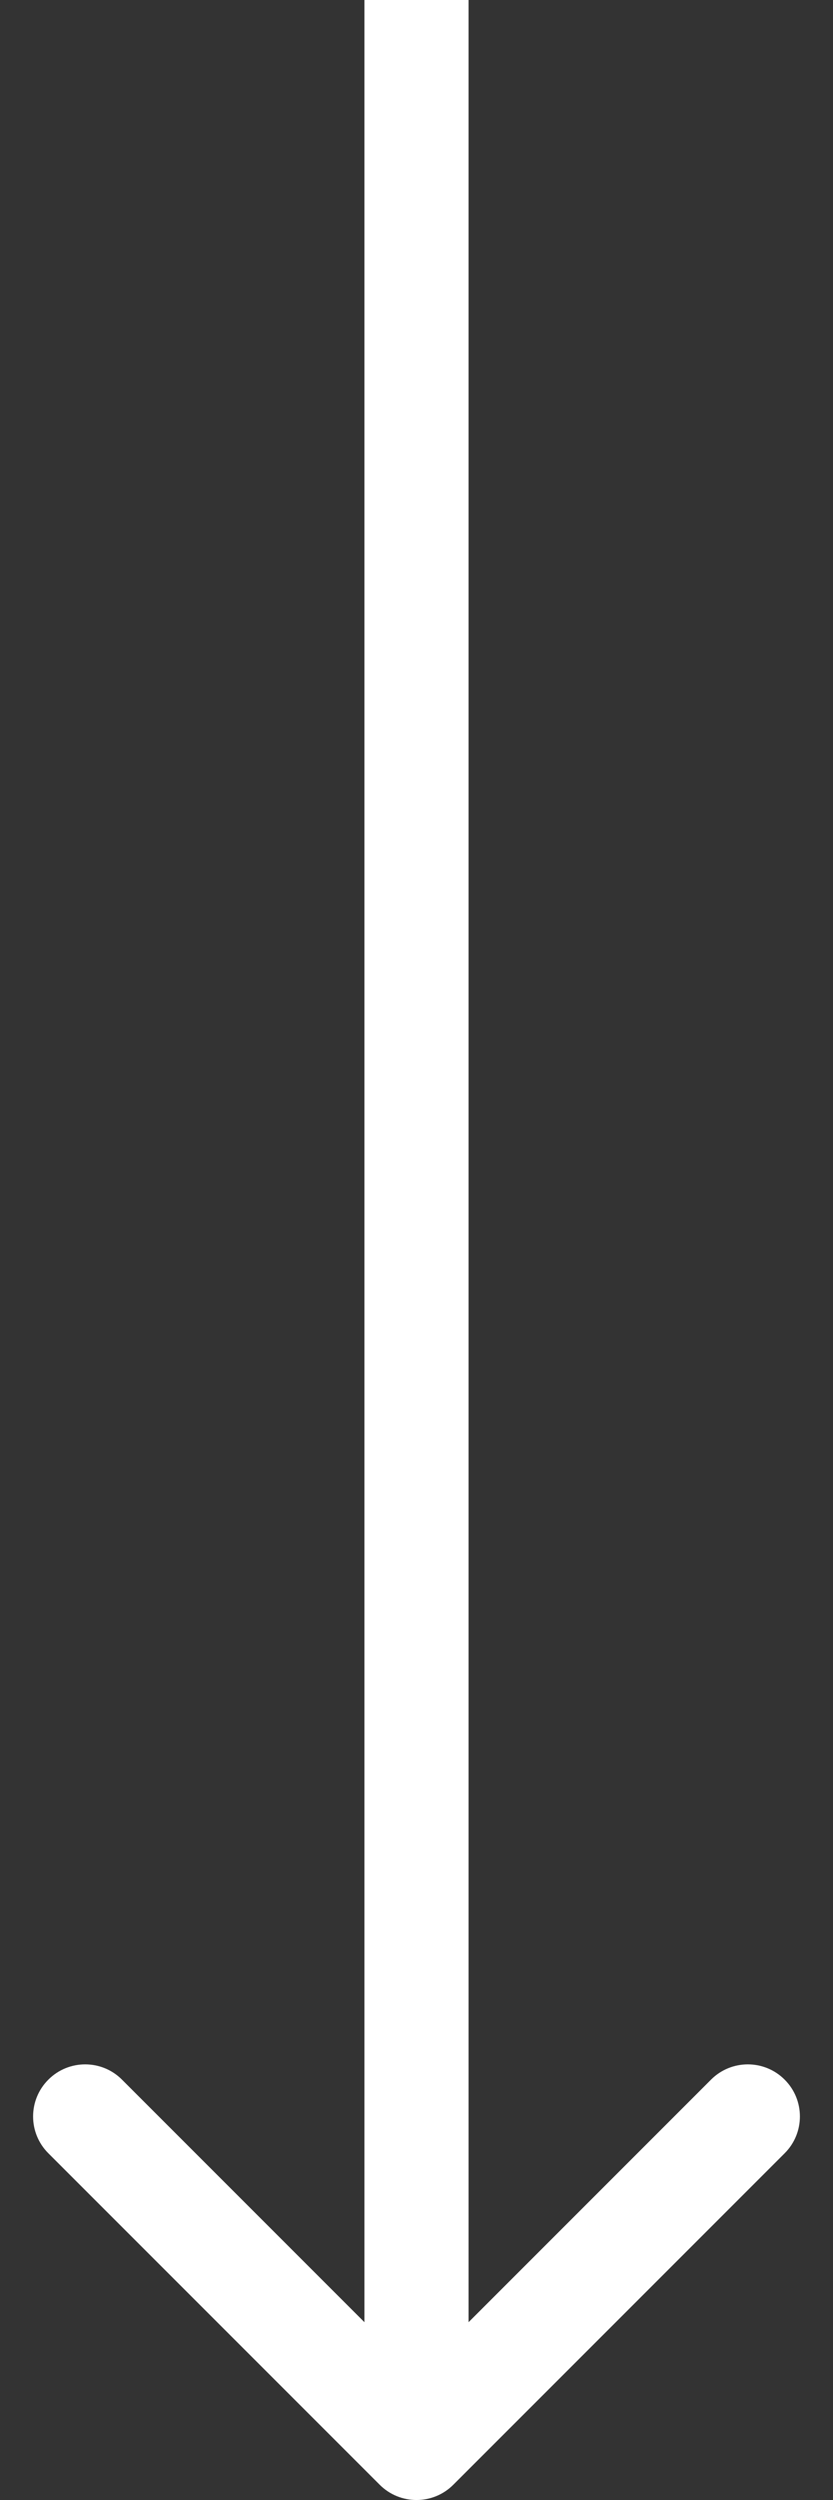 <?xml version="1.0" encoding="UTF-8"?> <svg xmlns="http://www.w3.org/2000/svg" width="16" height="48" viewBox="0 0 16 48" fill="none"><rect x="0" y="0" width="16" height="48" fill="#333333" stroke="none"/><path d="M7.293 47.707C7.683 48.098 8.317 48.098 8.707 47.707L15.071 41.343C15.462 40.953 15.462 40.319 15.071 39.929C14.681 39.538 14.047 39.538 13.657 39.929L8 45.586L2.343 39.929C1.953 39.538 1.319 39.538 0.929 39.929C0.538 40.319 0.538 40.953 0.929 41.343L7.293 47.707ZM8 0L7 -9.11428e-08L7 47L8 47L9 47L9 9.11428e-08L8 0Z" fill="white"></path></svg> 
